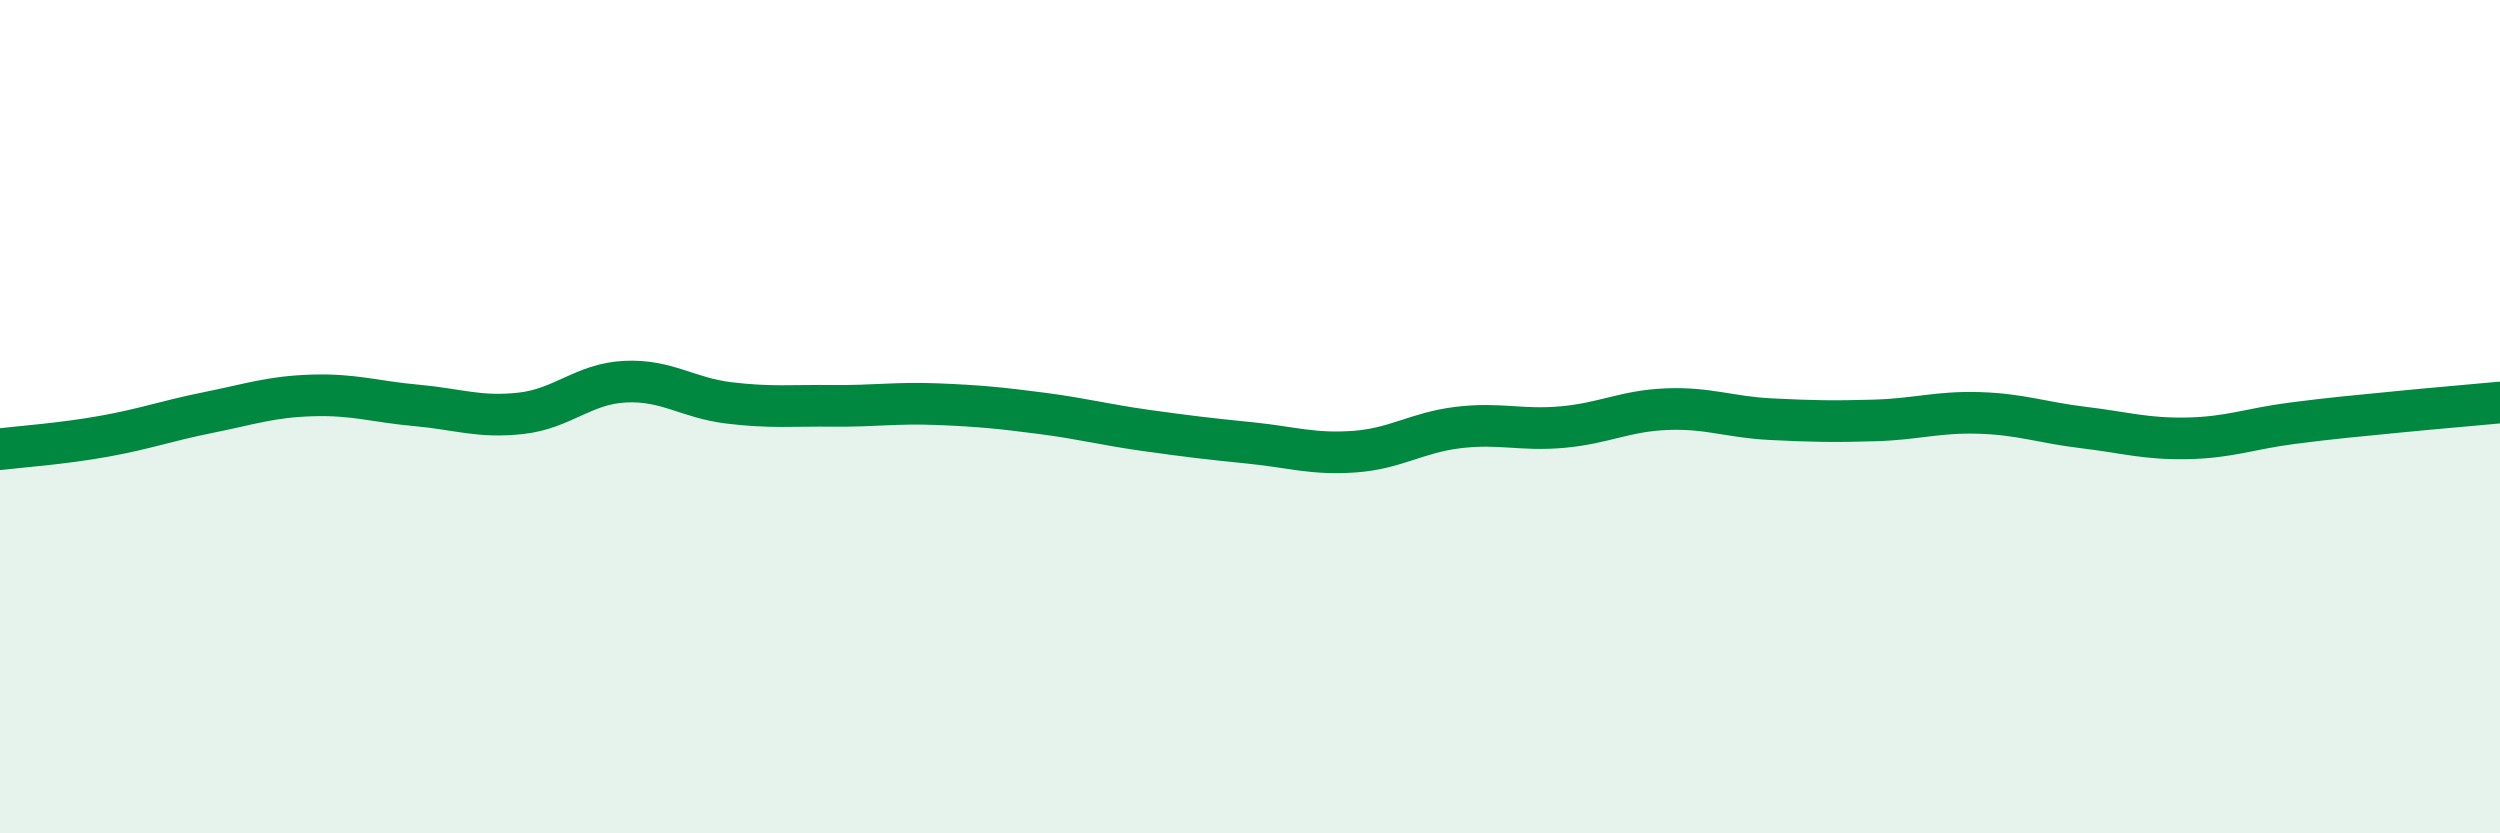 
    <svg width="60" height="20" viewBox="0 0 60 20" xmlns="http://www.w3.org/2000/svg">
      <path
        d="M 0,10.78 C 0.5,10.72 1.5,10.65 2.5,10.47 C 3.5,10.29 4,10.1 5,9.9 C 6,9.7 6.5,9.52 7.5,9.49 C 8.5,9.46 9,9.64 10,9.73 C 11,9.82 11.5,10.03 12.5,9.92 C 13.5,9.81 14,9.21 15,9.16 C 16,9.11 16.5,9.55 17.5,9.67 C 18.5,9.79 19,9.73 20,9.74 C 21,9.75 21.5,9.66 22.5,9.7 C 23.5,9.74 24,9.79 25,9.92 C 26,10.05 26.5,10.19 27.5,10.33 C 28.5,10.47 29,10.53 30,10.63 C 31,10.73 31.5,10.91 32.5,10.84 C 33.5,10.77 34,10.38 35,10.26 C 36,10.14 36.5,10.34 37.5,10.25 C 38.5,10.16 39,9.86 40,9.82 C 41,9.78 41.5,10.01 42.5,10.06 C 43.5,10.11 44,10.12 45,10.09 C 46,10.06 46.5,9.88 47.5,9.91 C 48.5,9.94 49,10.14 50,10.26 C 51,10.38 51.5,10.54 52.5,10.52 C 53.5,10.5 54,10.29 55,10.16 C 56,10.03 56.5,9.99 57.5,9.89 C 58.5,9.79 59.5,9.71 60,9.66L60 20L0 20Z"
        fill="#008740"
        opacity="0.1"
        stroke-linecap="round"
        stroke-linejoin="round"
      />
      <path
        d="M 0,10.78 C 0.5,10.72 1.5,10.65 2.5,10.47 C 3.5,10.29 4,10.1 5,9.9 C 6,9.7 6.5,9.52 7.5,9.49 C 8.5,9.46 9,9.64 10,9.73 C 11,9.82 11.5,10.03 12.5,9.92 C 13.5,9.81 14,9.21 15,9.16 C 16,9.11 16.5,9.55 17.5,9.67 C 18.5,9.79 19,9.73 20,9.74 C 21,9.75 21.5,9.66 22.5,9.7 C 23.5,9.74 24,9.79 25,9.92 C 26,10.05 26.5,10.19 27.5,10.33 C 28.5,10.47 29,10.53 30,10.63 C 31,10.73 31.5,10.91 32.5,10.84 C 33.5,10.77 34,10.38 35,10.26 C 36,10.14 36.5,10.34 37.5,10.25 C 38.5,10.16 39,9.86 40,9.82 C 41,9.78 41.5,10.01 42.5,10.06 C 43.5,10.11 44,10.12 45,10.09 C 46,10.06 46.5,9.88 47.5,9.91 C 48.5,9.94 49,10.14 50,10.26 C 51,10.38 51.5,10.54 52.5,10.52 C 53.5,10.5 54,10.29 55,10.16 C 56,10.03 56.5,9.99 57.5,9.89 C 58.5,9.79 59.5,9.71 60,9.66"
        stroke="#008740"
        stroke-width="1"
        fill="none"
        stroke-linecap="round"
        stroke-linejoin="round"
      />
    </svg>
  